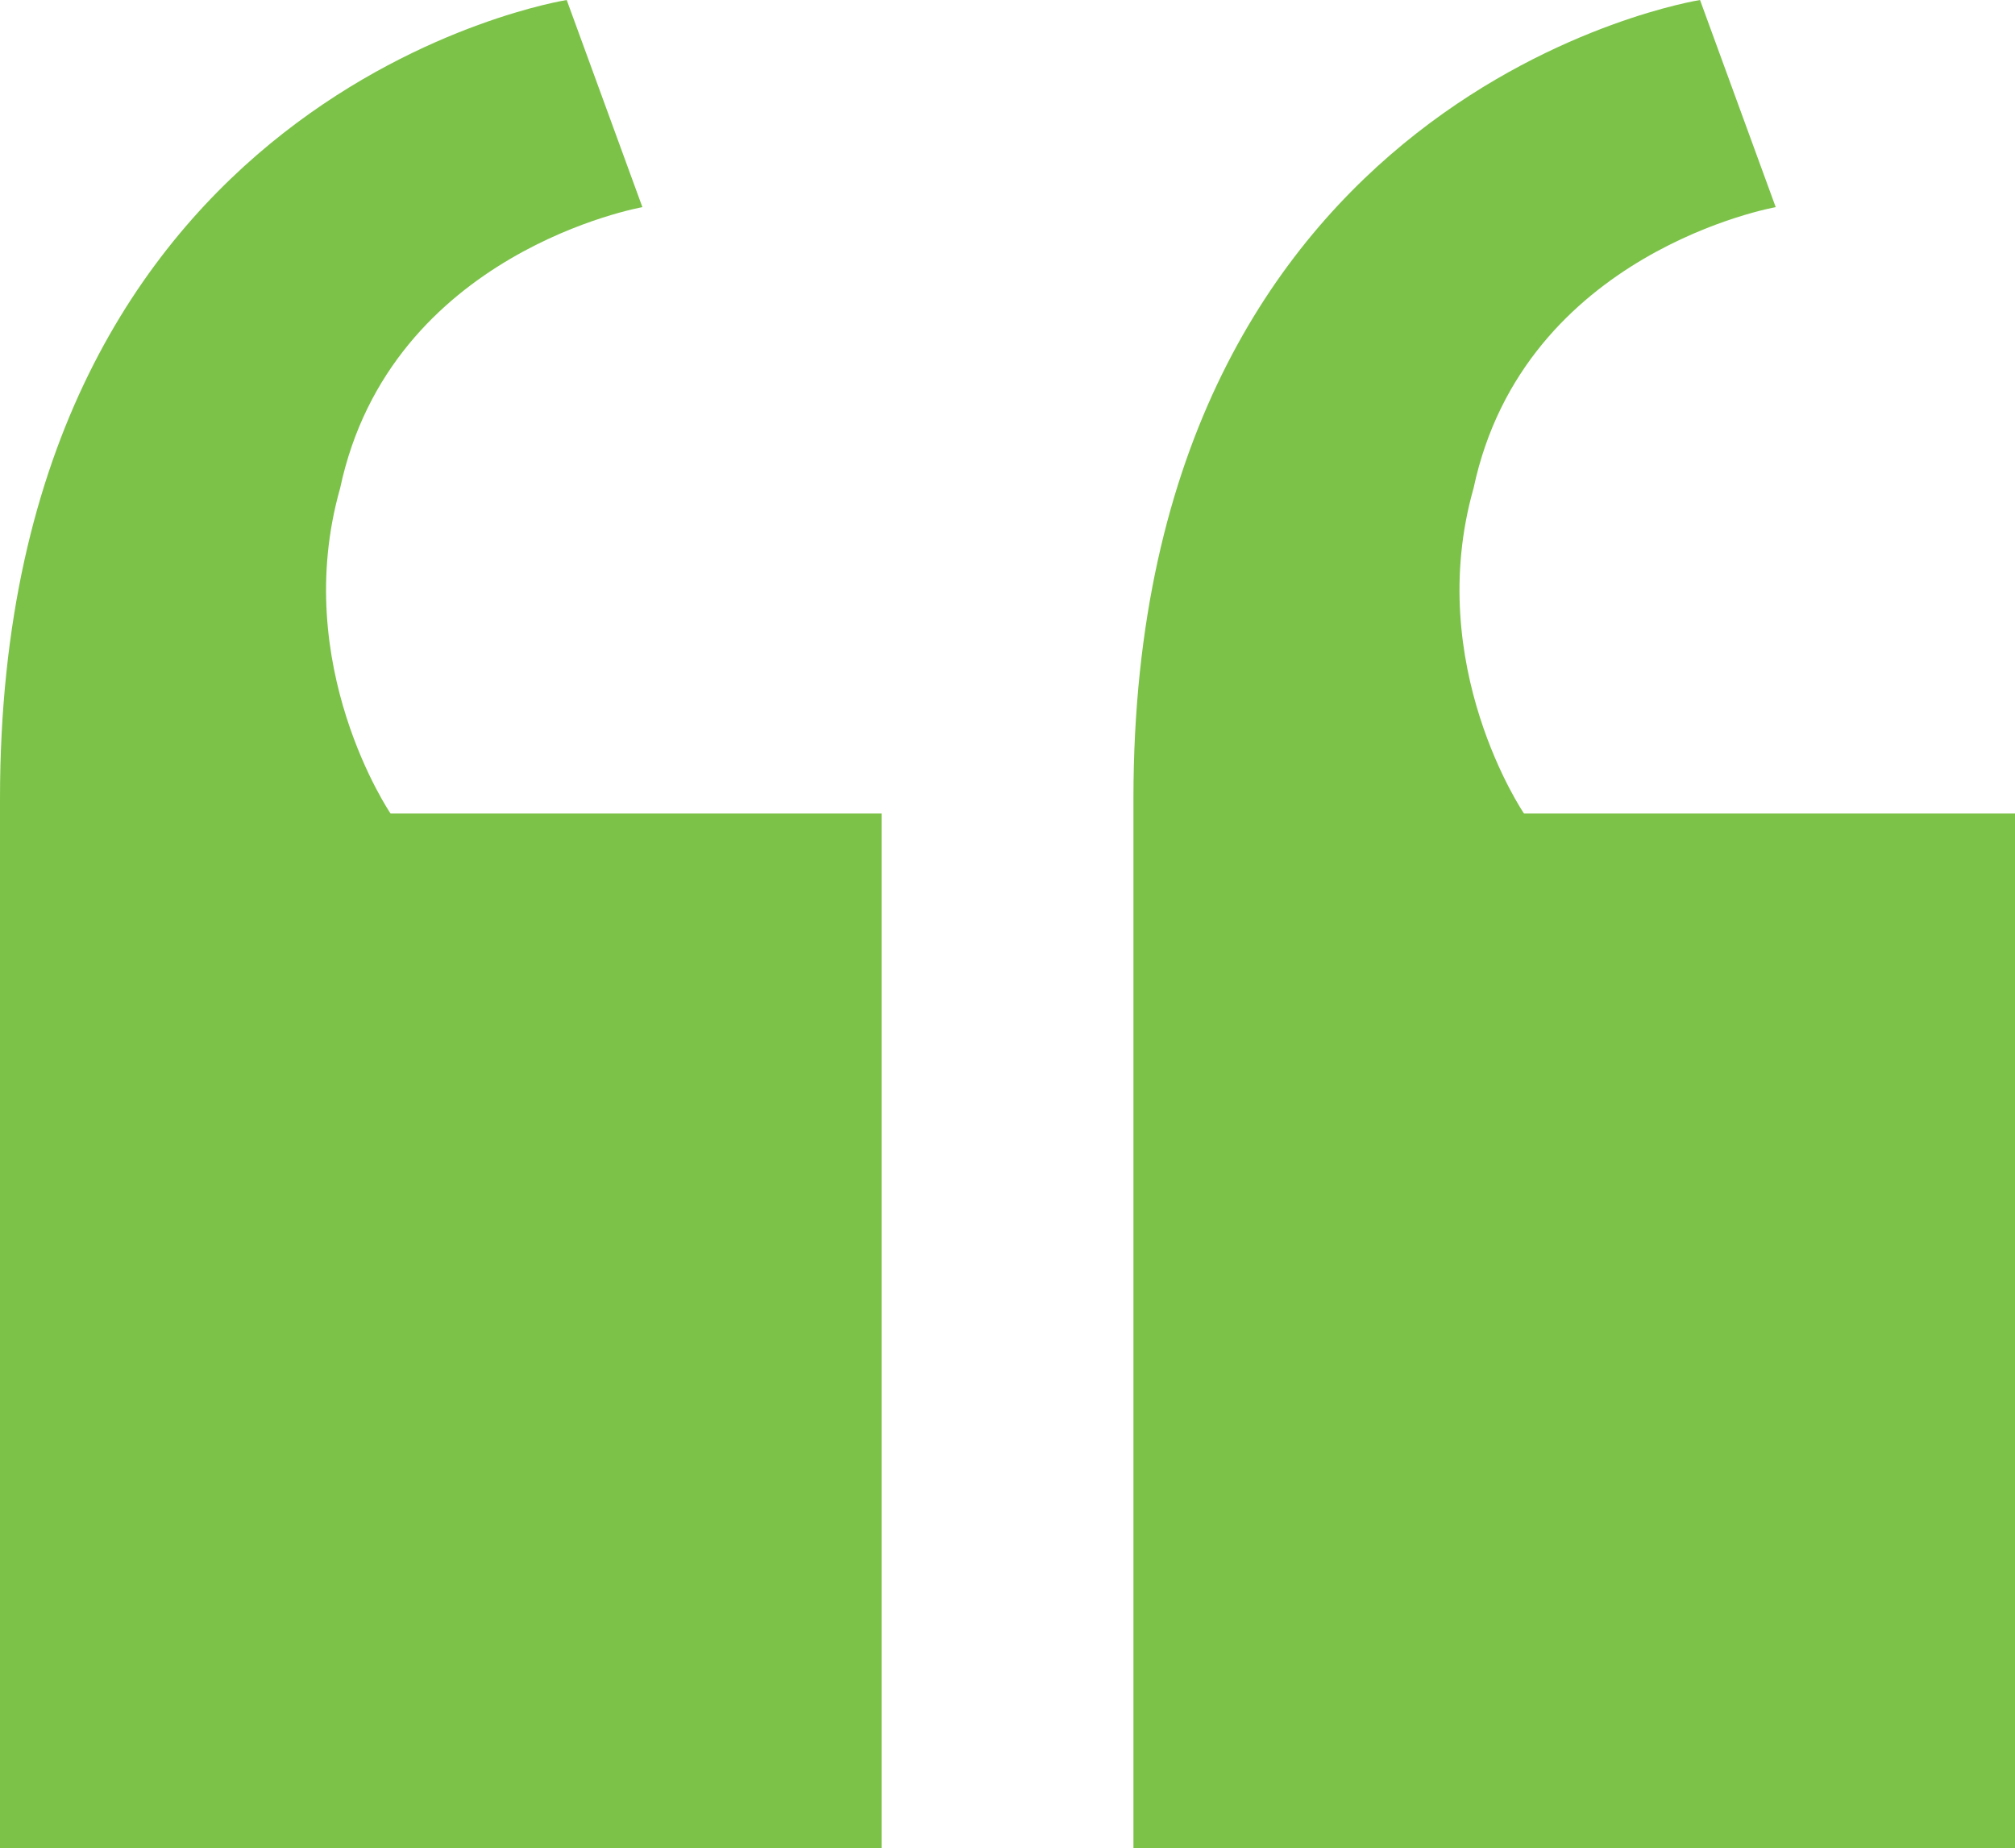 <?xml version="1.0" encoding="utf-8"?>
<!-- Generator: Adobe Illustrator 16.0.0, SVG Export Plug-In . SVG Version: 6.00 Build 0)  -->
<!DOCTYPE svg PUBLIC "-//W3C//DTD SVG 1.1//EN" "http://www.w3.org/Graphics/SVG/1.1/DTD/svg11.dtd">
<svg version="1.1" id="Layer_1" xmlns="http://www.w3.org/2000/svg" xmlns:xlink="http://www.w3.org/1999/xlink" x="0px" y="0px"
	 width="16px" height="14.678px" viewBox="0 0 16 14.678" enable-background="new 0 0 16 14.678" xml:space="preserve">
<g>
	<path fill="#7CC249" d="M7,6.459v8.218H0V6.342C0,0.705,4.5,0,4.5,0l0.601,1.645c0,0-2,0.352-2.4,2.231
		c-0.4,1.409,0.4,2.584,0.4,2.584H7z"/>
	<path fill="#7CC249" d="M16,6.459v8.218H9V6.342C9,0.705,13.499,0,13.499,0L14.1,1.645c0,0-1.999,0.352-2.399,2.231
		c-0.4,1.409,0.4,2.584,0.4,2.584H16z"/>
</g>
</svg>
